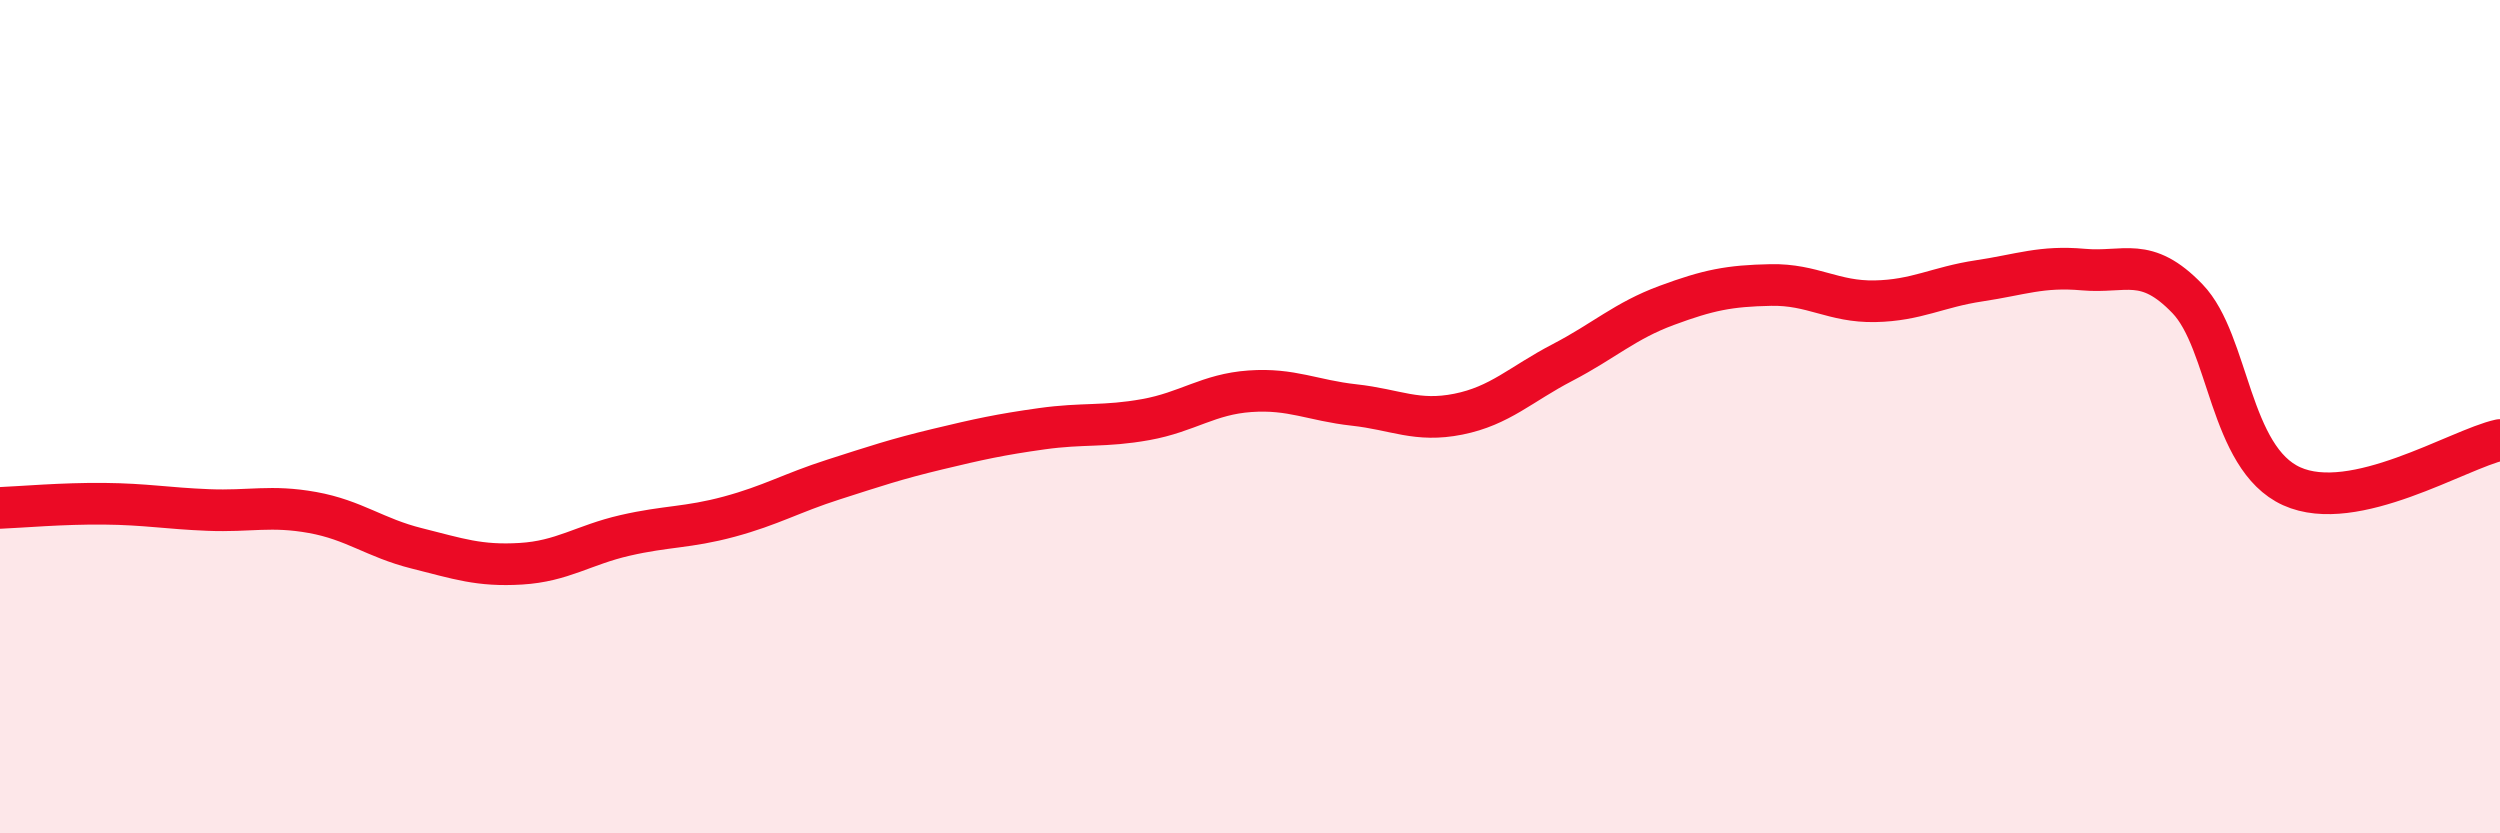 
    <svg width="60" height="20" viewBox="0 0 60 20" xmlns="http://www.w3.org/2000/svg">
      <path
        d="M 0,12.19 C 0.5,12.17 1.5,12.08 2.5,12.09 C 3.5,12.1 4,12.2 5,12.24 C 6,12.28 6.5,12.12 7.5,12.3 C 8.5,12.48 9,12.91 10,13.16 C 11,13.41 11.5,13.59 12.5,13.53 C 13.5,13.47 14,13.08 15,12.85 C 16,12.62 16.5,12.67 17.5,12.4 C 18.5,12.13 19,11.83 20,11.51 C 21,11.19 21.5,11.02 22.5,10.78 C 23.5,10.54 24,10.43 25,10.29 C 26,10.15 26.5,10.25 27.5,10.07 C 28.5,9.89 29,9.46 30,9.39 C 31,9.32 31.5,9.61 32.5,9.72 C 33.5,9.83 34,10.14 35,9.94 C 36,9.74 36.5,9.22 37.5,8.7 C 38.5,8.18 39,7.7 40,7.33 C 41,6.96 41.5,6.86 42.5,6.84 C 43.5,6.82 44,7.25 45,7.23 C 46,7.21 46.5,6.89 47.5,6.74 C 48.5,6.59 49,6.38 50,6.47 C 51,6.56 51.5,6.13 52.5,7.17 C 53.5,8.21 53.5,10.99 55,11.67 C 56.5,12.35 59,10.78 60,10.56L60 20L0 20Z"
        fill="#EB0A25"
        opacity="0.1"
        stroke-linecap="round"
        stroke-linejoin="round"
      />
      <path
        d="M 0,12.19 C 0.5,12.17 1.5,12.08 2.5,12.09 C 3.5,12.1 4,12.2 5,12.24 C 6,12.28 6.5,12.12 7.5,12.3 C 8.5,12.48 9,12.91 10,13.16 C 11,13.41 11.5,13.59 12.5,13.53 C 13.5,13.47 14,13.08 15,12.85 C 16,12.62 16.5,12.67 17.5,12.4 C 18.5,12.13 19,11.83 20,11.51 C 21,11.19 21.5,11.02 22.5,10.78 C 23.5,10.54 24,10.43 25,10.29 C 26,10.15 26.5,10.25 27.5,10.07 C 28.5,9.89 29,9.46 30,9.39 C 31,9.32 31.5,9.61 32.5,9.72 C 33.5,9.83 34,10.14 35,9.94 C 36,9.74 36.5,9.22 37.5,8.7 C 38.5,8.18 39,7.7 40,7.33 C 41,6.96 41.5,6.86 42.5,6.84 C 43.5,6.82 44,7.25 45,7.23 C 46,7.21 46.5,6.89 47.5,6.74 C 48.5,6.59 49,6.38 50,6.47 C 51,6.56 51.5,6.13 52.5,7.17 C 53.5,8.21 53.5,10.99 55,11.67 C 56.5,12.35 59,10.78 60,10.56"
        stroke="#EB0A25"
        stroke-width="1"
        fill="none"
        stroke-linecap="round"
        stroke-linejoin="round"
      />
    </svg>
  